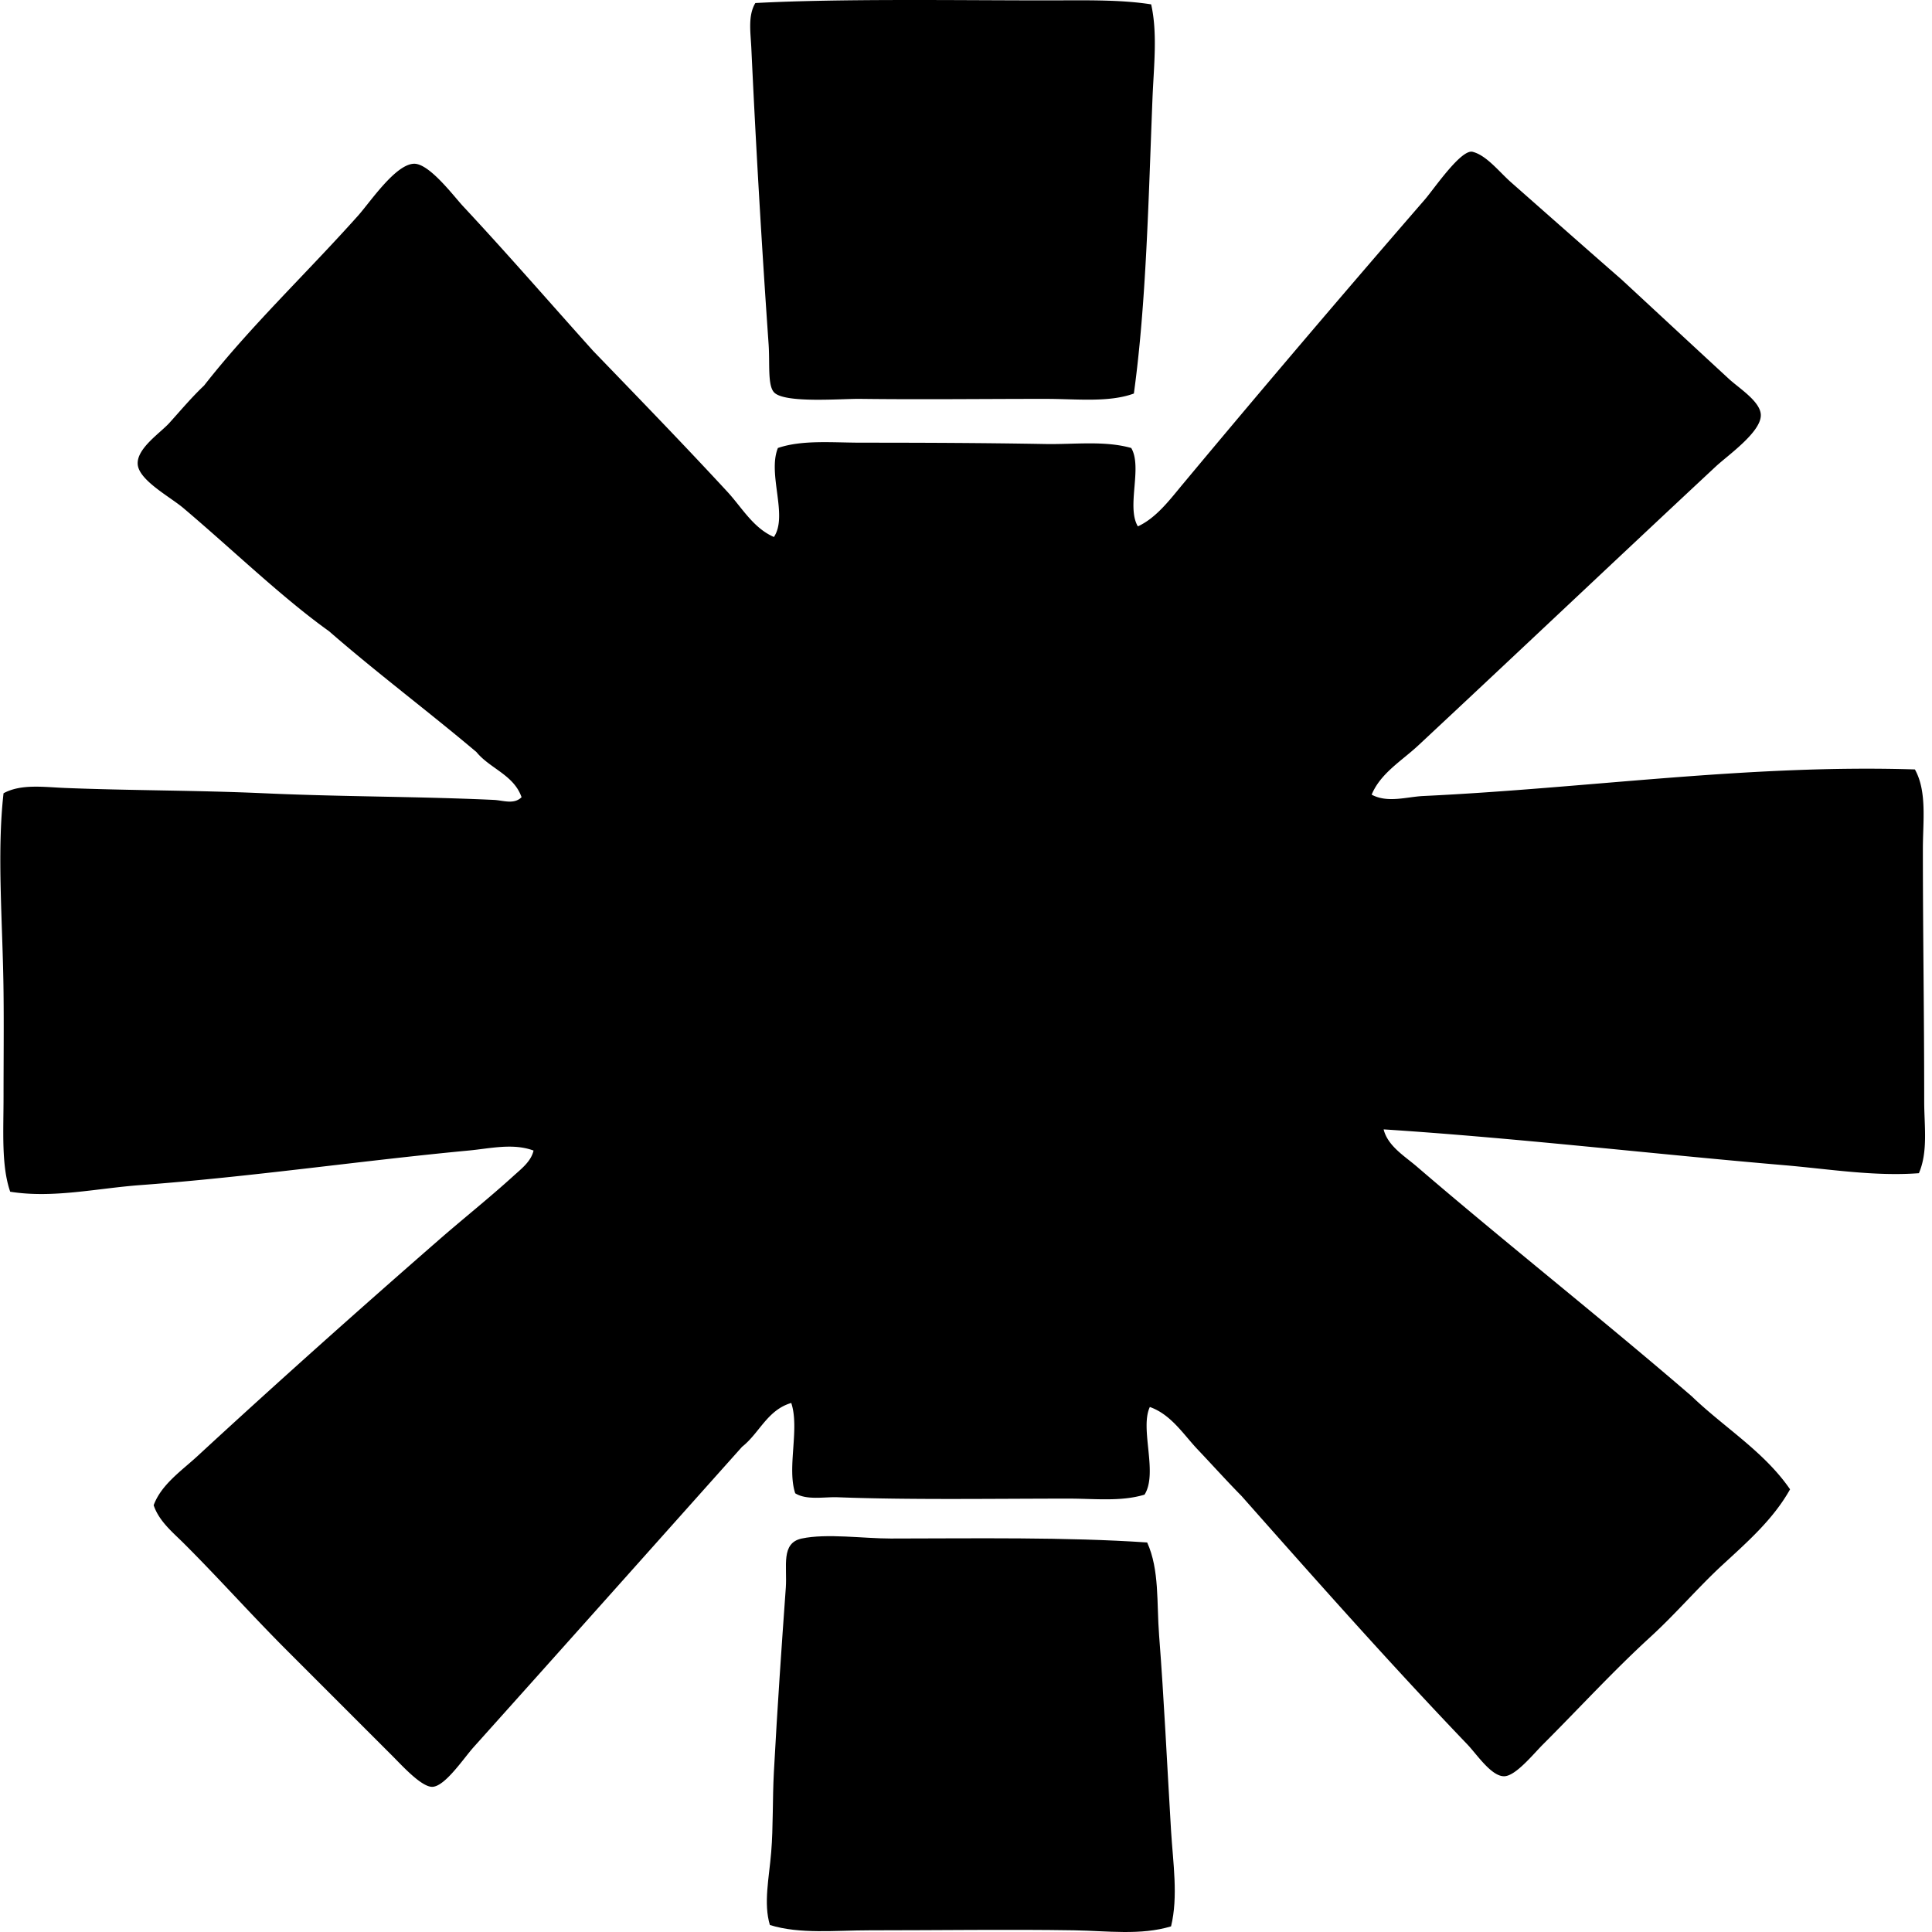 <svg xmlns="http://www.w3.org/2000/svg" width="200" height="200" fill="none" viewBox="0 0 200 200">
  <path fill="#000" fill-rule="evenodd" d="M119.167.452c.675 2.991.274 6.372.137 9.762-.412 10.347-.639 21.186-1.926 30.524-2.596.953-5.938.55-9.212.553-6.426 0-12.72.078-19.112 0-1.946-.026-7.889.49-8.938-.69-.667-.749-.412-2.966-.549-4.951a1330.51 1330.51 0 0 1-1.789-30.66c-.073-1.603-.375-3.364.415-4.676C86.921-.154 99.035.04 108.306.04c3.818 0 7.583-.107 10.861.412Z" clip-rule="evenodd"/>
  <path fill="#000" fill-rule="evenodd" d="M167.841 28.916c3.653 3.381 7.205 6.684 11.139 10.311 1.034.956 3.249 2.325 3.299 3.712.065 1.78-3.437 4.208-4.673 5.363-10.379 9.681-20.491 19.26-30.799 28.877-1.694 1.578-3.9 2.87-4.814 5.085 1.668.892 3.628.219 5.363.138 16.987-.805 33.701-3.295 50.873-2.75 1.27 2.276.827 5.357.827 8.25 0 8.77.137 16.858.137 26.123 0 2.515.415 5.19-.549 7.424-4.615.348-9.28-.429-13.889-.824-13.813-1.178-27.772-2.823-41.523-3.712.432 1.73 2.173 2.761 3.437 3.849 9.213 7.917 19.193 15.787 28.464 23.785 3.364 3.238 7.486 5.716 10.174 9.627-1.749 3.124-4.446 5.47-7.011 7.839-2.501 2.307-4.786 5.007-7.424 7.424-3.83 3.504-7.295 7.294-11.138 11.138-.993.99-2.807 3.249-3.99 3.3-1.337.059-2.854-2.26-3.849-3.3-7.971-8.321-15.792-17.149-23.373-25.714-1.548-1.57-3.022-3.213-4.539-4.811-1.472-1.553-2.75-3.622-4.951-4.398-1.06 2.245.864 6.832-.549 9.072-2.423.74-5.136.412-7.836.412-7.844 0-16.463.143-23.925-.14-1.394-.051-3.224.328-4.4-.412-.877-2.644.475-6.695-.411-9.35-2.479.729-3.294 3.12-5.089 4.536-9.128 10.216-18.4 20.626-27.774 31.074-1.054 1.175-2.95 4.049-4.264 4.127-1.113.064-3.132-2.167-4.124-3.162-3.681-3.679-7.258-7.259-10.864-10.864-3.768-3.765-6.997-7.412-10.726-11.138-1.16-1.158-2.605-2.319-3.162-3.987.785-2.142 2.907-3.583 4.536-5.086 8.093-7.471 16.602-15.066 25.027-22.414 2.562-2.234 5.133-4.269 7.698-6.599.794-.721 1.814-1.492 2.064-2.616-2.14-.796-4.517-.207-6.737 0-11.15 1.052-22.527 2.728-33.962 3.575-4.533.336-9.044 1.393-13.477.687-.933-2.695-.687-6.227-.69-9.9 0-3.507.04-7.16 0-10.723-.072-7.096-.711-14.374 0-20.626 1.812-.99 4.192-.636 6.325-.55 6.76.273 13.782.24 20.626.55 8.223.373 15.705.317 23.788.687.984.045 2.085.51 2.887-.277-.802-2.313-3.271-2.96-4.673-4.677-5.021-4.238-10.314-8.2-15.263-12.512-4.858-3.47-10.014-8.469-15.124-12.786-1.4-1.164-4.604-2.871-4.68-4.528-.075-1.637 2.364-3.219 3.3-4.264 1.343-1.495 2.319-2.658 3.575-3.85 4.794-6.13 10.58-11.584 15.949-17.597 1.248-1.4 3.852-5.304 5.775-5.363 1.584-.05 4.127 3.37 5.086 4.398 4.673 5.01 9.01 10.02 13.476 14.988 4.646 4.814 9.305 9.613 13.889 14.575 1.491 1.615 2.666 3.746 4.814 4.677 1.483-2.22-.685-6.499.412-9.213 2.517-.86 5.62-.55 8.663-.55 6.251 0 12.769.026 18.976.138 3.076.056 6.165-.37 8.938.412 1.183 2.013-.524 6.095.687 8.114 1.918-.883 3.311-2.767 4.673-4.399a1963.04 1963.04 0 0 1 25.025-29.426c.939-1.082 3.756-5.248 4.951-4.95 1.441.361 2.739 2.06 3.986 3.162 3.757 3.31 7.9 6.975 11.413 10.04Z" clip-rule="evenodd"/>
  <path fill="#000" fill-rule="evenodd" d="M118.755 159.677c1.286 2.843.972 6.238 1.236 9.627.507 6.524.824 13.373 1.236 20.211.205 3.358.752 6.801 0 9.902-3.134.95-6.563.468-10.039.409-6.799-.109-13.841 0-21.175 0-3.519 0-7.205.418-10.314-.549-.676-2.254-.087-4.825.137-7.561.213-2.58.126-5.473.275-8.248.37-6.875.802-13.037 1.236-19.112.157-2.201-.54-4.62 1.649-5.088 2.59-.55 6.37 0 9.212 0 8.719-.006 18.153-.163 26.547.409Z" clip-rule="evenodd"/>
</svg>
